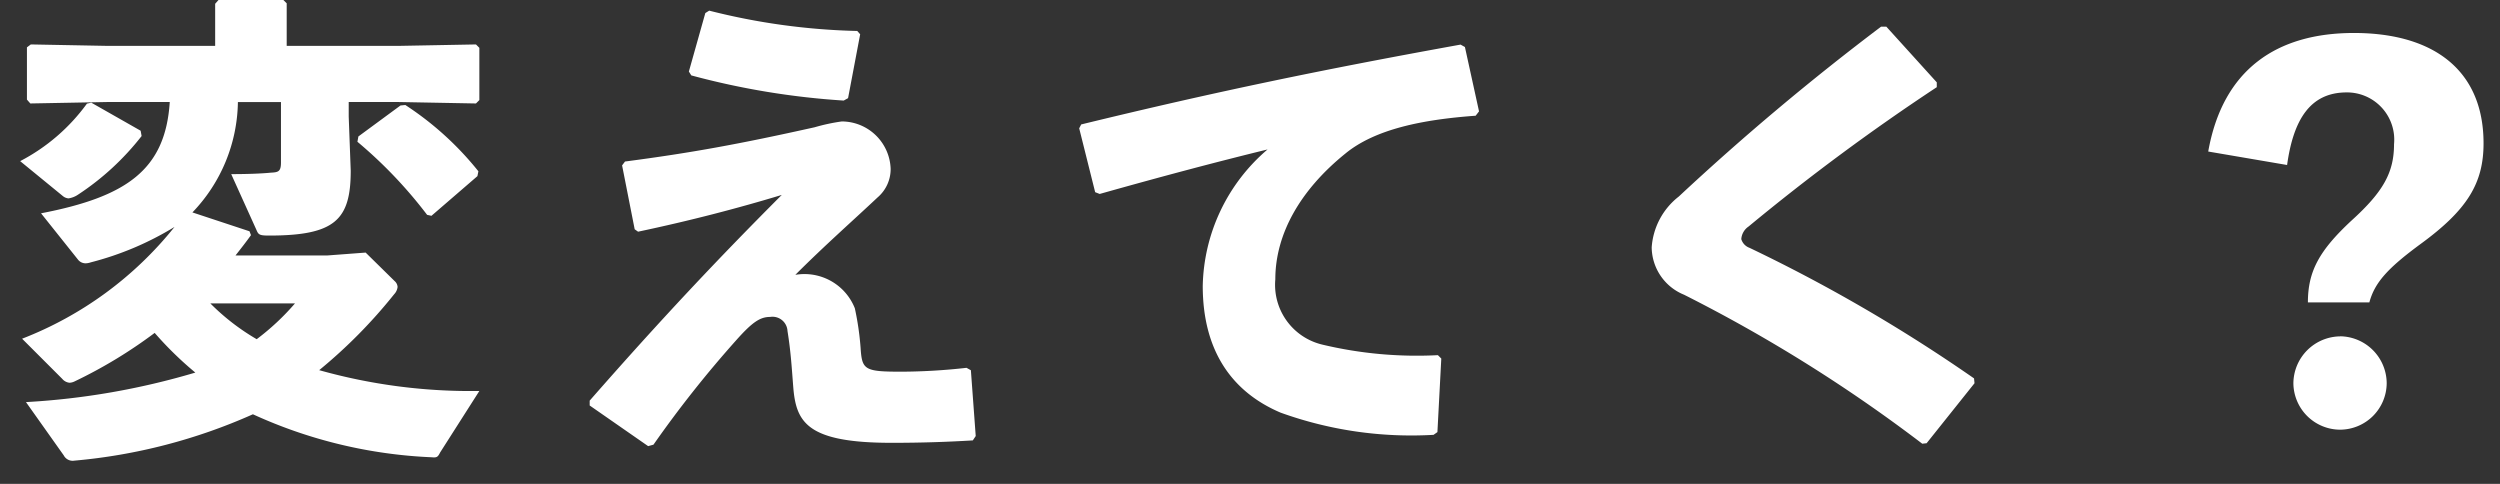 <svg xmlns="http://www.w3.org/2000/svg" width="124" height="24" viewBox="0 0 124 24">
  <rect x="0" y="0" width="124" height="24" fill="#333333" stroke="none"/>
  <g id="Group_7012" data-name="Group 7012" transform="translate(1449 17254)">
    <rect id="Rectangle_11297" data-name="Rectangle 11297" width="124" height="24" transform="translate(-1449 -17254)" fill="none"/>
    <path id="Path_48086" data-name="Path 48086" d="M9.024-10.056a8.053,8.053,0,0,0,2.256-5.472h2.136v3c0,.456-.144.48-.5.5-.5.048-1.176.072-1.968.072l1.248,2.76c.1.24.144.288.624.288,3.264,0,4.056-.768,4.056-3.216l-.1-2.688v-.72h2.448l3.864.072.168-.168v-2.592l-.168-.168-3.864.072H13.7v-2.112l-.168-.168H10.32l-.168.192v2.088H4.824l-3.816-.072-.192.144v2.592l.168.192,3.84-.072H7.9c-.216,3.36-2.136,4.7-6.384,5.52L3.36-7.7a.478.478,0,0,0,.384.168.853.853,0,0,0,.24-.048A15.127,15.127,0,0,0,8.136-9.336,18.022,18.022,0,0,1,.576-3.792L2.568-1.8a.539.539,0,0,0,.36.192.626.626,0,0,0,.264-.072,23.508,23.508,0,0,0,3.96-2.4A17.329,17.329,0,0,0,9.168-2.112,36.518,36.518,0,0,1,.768-.648L2.64,1.992a.5.5,0,0,0,.528.264,27.673,27.673,0,0,0,8.856-2.3A23.675,23.675,0,0,0,20.88,2.088c.264.024.312,0,.432-.24L23.256-1.2a27.744,27.744,0,0,1-7.944-1.032A25.181,25.181,0,0,0,19.032-6a.618.618,0,0,0,.168-.36.415.415,0,0,0-.144-.288l-1.44-1.416L15.7-7.92H11.16c.264-.336.528-.672.768-1.008l-.072-.192Zm5.088,4.512a12.057,12.057,0,0,1-1.9,1.776,11.126,11.126,0,0,1-2.3-1.776Zm3.144-8.28-.048.264a22.368,22.368,0,0,1,3.456,3.624l.216.048,2.28-1.968.048-.24a15.4,15.4,0,0,0-3.624-3.288l-.24.024ZM4.008-15.5l-.216.048A9.51,9.51,0,0,1,.48-12.6l2.112,1.728a.5.5,0,0,0,.288.12,1.147,1.147,0,0,0,.48-.192,13.128,13.128,0,0,0,3.144-2.9l-.048-.264ZM31.128-9.1c2.616-.552,4.992-1.176,7.128-1.824C35.136-7.8,32.28-4.776,28.728-.72v.24l2.9,2.016.264-.072a55.683,55.683,0,0,1,4.128-5.208c.792-.888,1.176-1.128,1.656-1.128a.745.745,0,0,1,.864.7c.168,1.032.216,1.9.288,2.808.144,1.728.7,2.736,4.872,2.736,1.536,0,2.832-.048,4.032-.12l.144-.216-.24-3.264-.216-.12a29.8,29.8,0,0,1-3.24.192c-1.848,0-1.944-.1-2.016-1.2A14.091,14.091,0,0,0,41.88-5.3,2.688,2.688,0,0,0,38.928-6.96c1.464-1.464,2.856-2.688,4.08-3.84a1.846,1.846,0,0,0,.648-1.416,2.431,2.431,0,0,0-2.424-2.352,9.386,9.386,0,0,0-1.344.288c-3.768.84-6.144,1.272-9.408,1.7l-.144.192.624,3.168Zm2.64-7.752a38.252,38.252,0,0,0,7.56,1.248l.216-.12.6-3.168L42-19.056a32.689,32.689,0,0,1-7.344-1.008l-.192.12-.816,2.9Zm20.256,5.88c3.408-.96,5.976-1.632,8.328-2.208a9.128,9.128,0,0,0-3.216,6.768c0,3.264,1.488,5.28,3.864,6.288a19.106,19.106,0,0,0,7.584,1.1L70.776.84l.192-3.648L70.8-2.976A20.218,20.218,0,0,1,65.064-3.5a3.048,3.048,0,0,1-2.328-3.24c0-2.256,1.248-4.44,3.48-6.24,1.464-1.2,3.792-1.68,6.456-1.872l.168-.216-.7-3.192-.216-.12c-6.768,1.224-12.12,2.328-18.816,3.96l-.1.192.792,3.168ZM95.04,1.392l2.376-2.976-.024-.24A79.545,79.545,0,0,0,86.256-8.3a.652.652,0,0,1-.408-.432.821.821,0,0,1,.36-.624,107.7,107.7,0,0,1,9.336-6.912v-.24l-2.5-2.76h-.264a125.548,125.548,0,0,0-10.032,8.424,3.5,3.5,0,0,0-1.344,2.52,2.566,2.566,0,0,0,1.608,2.352A75.527,75.527,0,0,1,94.824,1.416Zm17.88-13.8c.312-2.256,1.152-3.6,2.952-3.6a2.343,2.343,0,0,1,2.352,2.568c0,1.392-.528,2.352-2.088,3.768-1.632,1.512-2.184,2.544-2.184,4.08H117c.264-.984.912-1.7,2.544-2.9,2.328-1.7,3.12-3.024,3.12-4.992,0-3.6-2.448-5.472-6.432-5.472-3.816,0-6.5,1.8-7.224,5.88Zm2.64,8.5a2.346,2.346,0,0,0-2.328,2.328A2.325,2.325,0,0,0,115.56.72a2.32,2.32,0,0,0,2.3-2.3A2.341,2.341,0,0,0,115.56-3.912Z" transform="translate(-1448.48 -17233.408)" fill="#fff"/>
  </g>
</svg>
